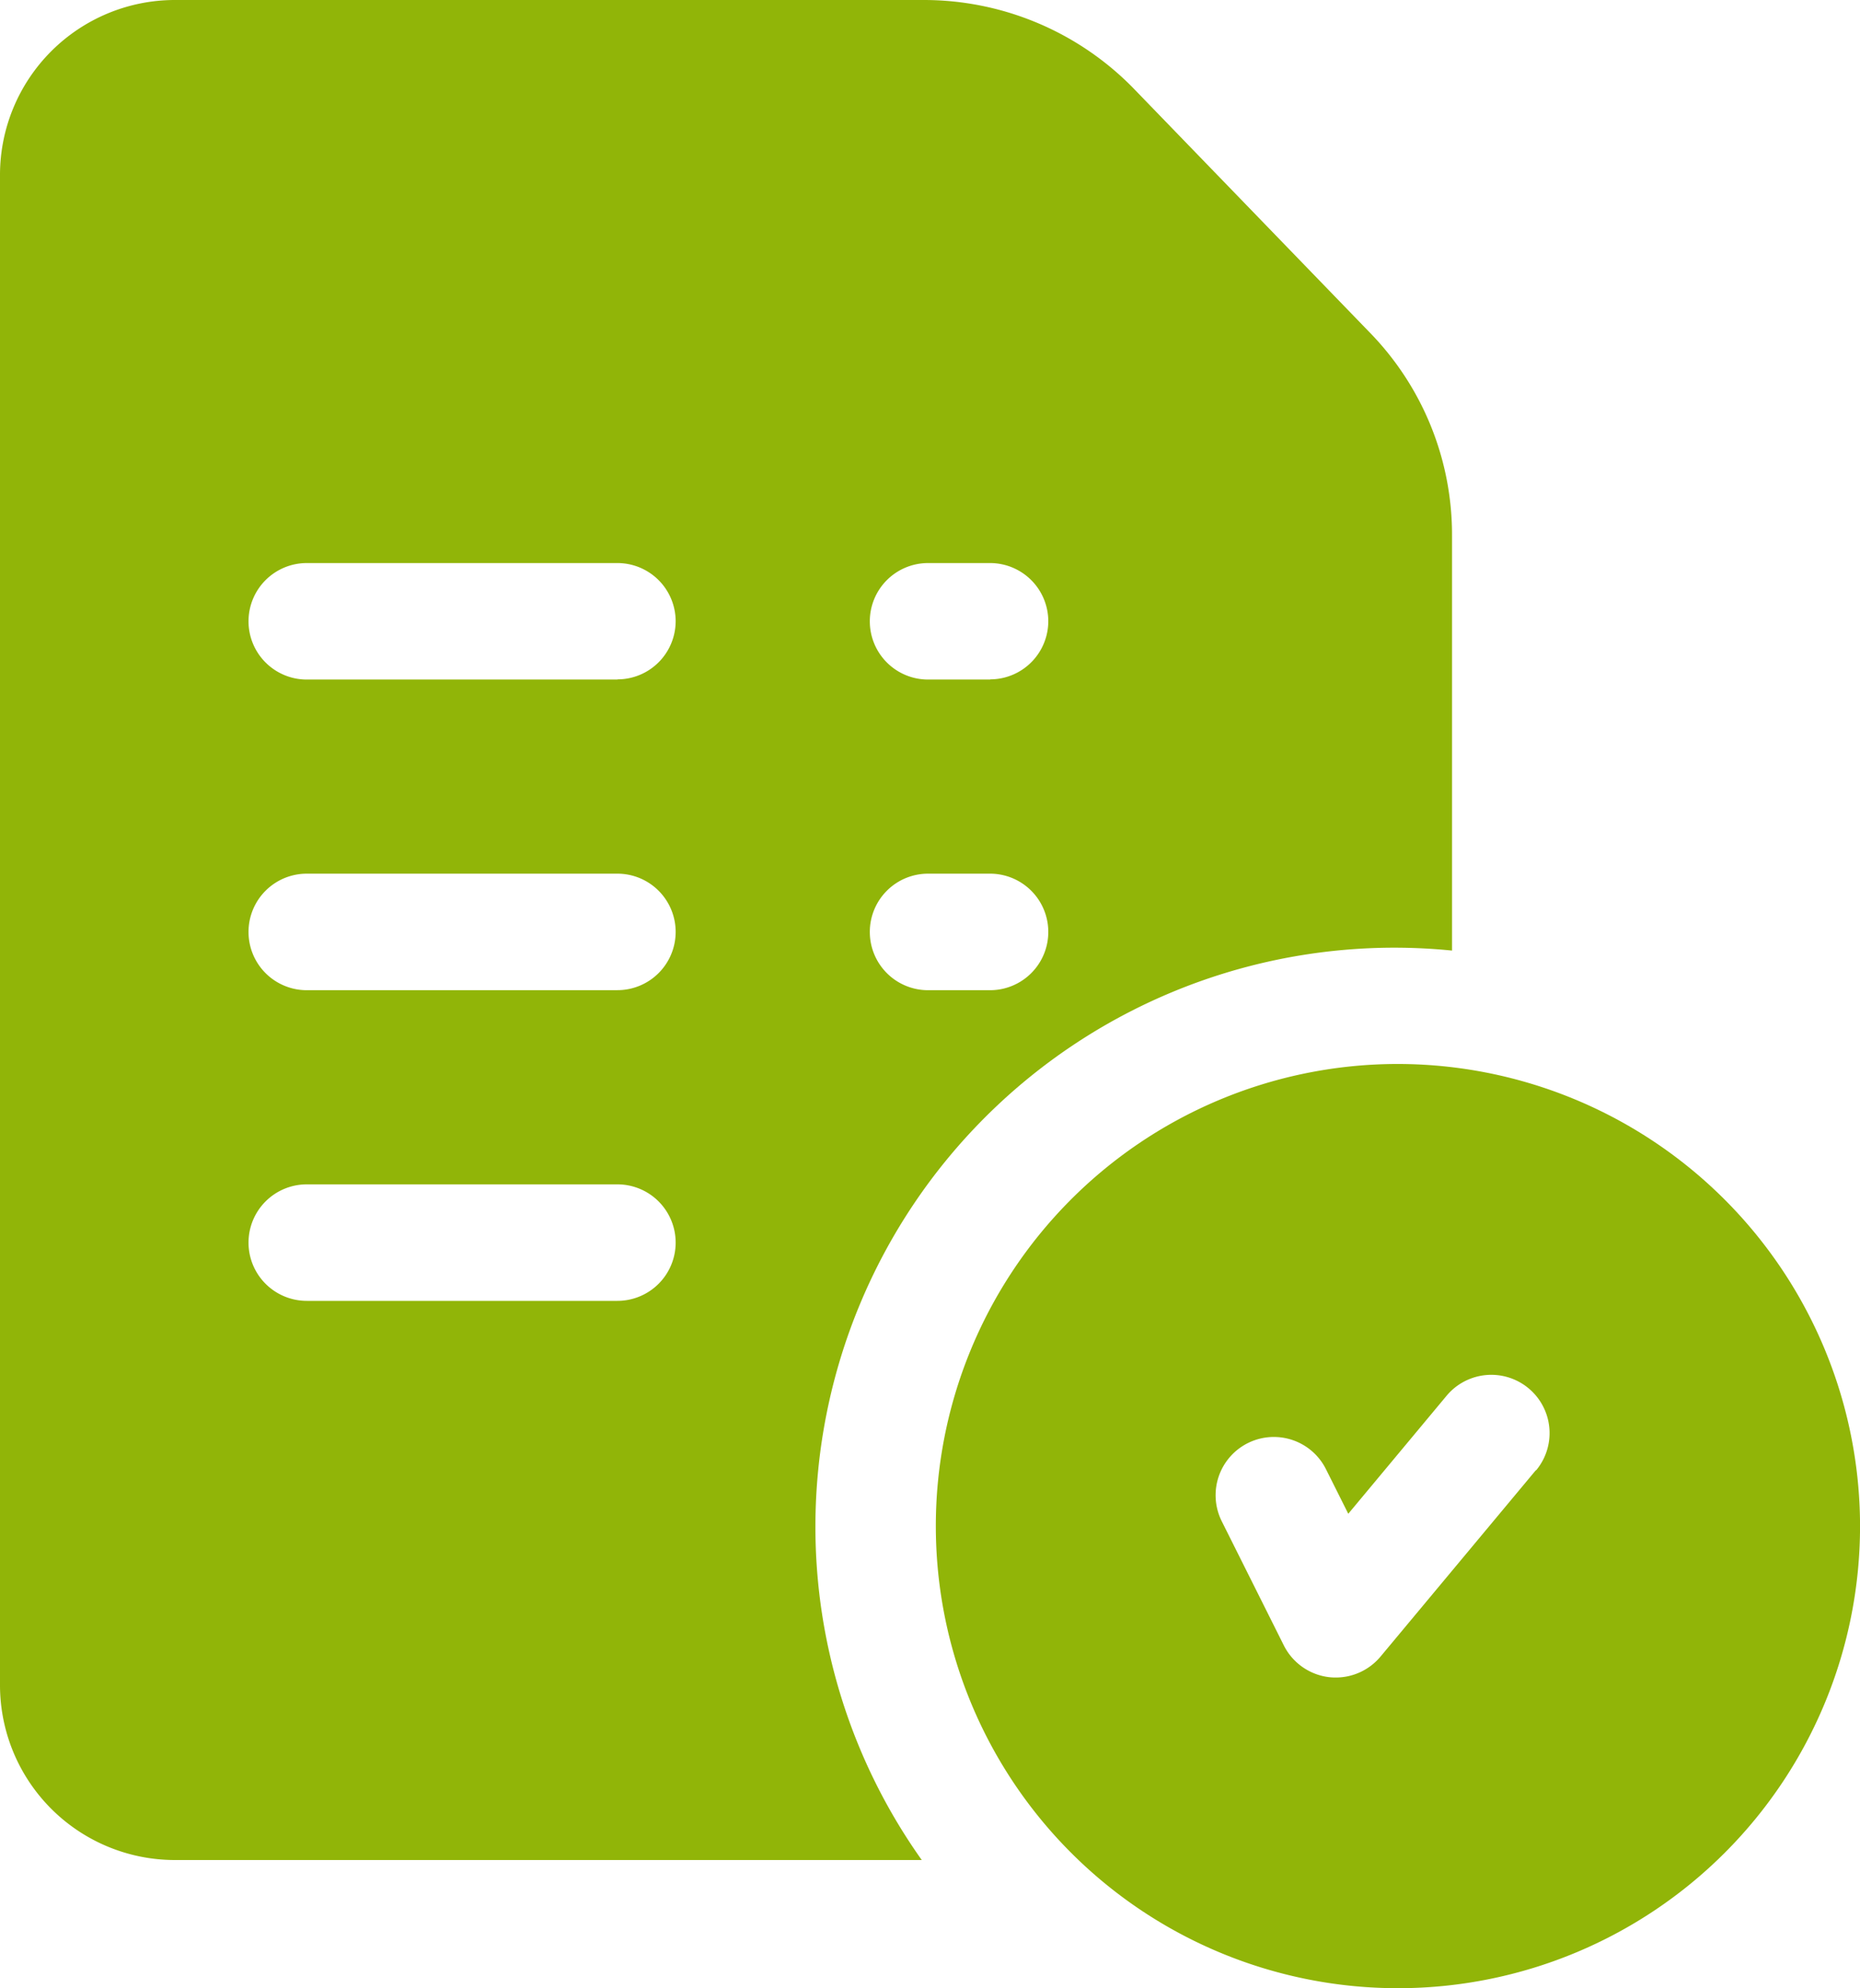 <?xml version="1.0" encoding="UTF-8"?> <svg xmlns="http://www.w3.org/2000/svg" width="41.164" height="44" viewBox="0 0 41.164 44"><g id="Groupe_26" data-name="Groupe 26" transform="translate(38 49.535)"><path id="Tracé_579" data-name="Tracé 579" d="M152.227,155.965a10.227,10.227,0,1,0,10.313,10.227,10.238,10.238,0,0,0-10.312-10.227Zm3.139,8.989-3.438,4.125a1.29,1.29,0,0,1-.99.464,1.27,1.27,0,0,1-.149-.008,1.29,1.29,0,0,1-1-.7l-1.375-2.75a1.289,1.289,0,0,1,2.306-1.153l.494.987,2.175-2.611a1.289,1.289,0,1,1,1.981,1.651Zm0,0" transform="translate(-159.375 -181.953)" fill="#91b508"></path><path id="Tracé_580" data-name="Tracé 580" d="M-7.7-42.191-12.934-47.6l-.008-.008a6.486,6.486,0,0,0-4.6-1.927H-34.133A3.872,3.872,0,0,0-38-45.668v33.43a3.872,3.872,0,0,0,3.867,3.867H-17.6a12.732,12.732,0,0,1-2.354-7.391,12.819,12.819,0,0,1,12.8-12.8q.653,0,1.289.064v-9.175A6.41,6.41,0,0,0-7.7-42.191ZM-24.336-20.746h-6.875A1.289,1.289,0,0,1-32.5-22.035a1.289,1.289,0,0,1,1.289-1.289h6.875a1.289,1.289,0,0,1,1.289,1.289,1.289,1.289,0,0,1-1.289,1.289Zm0-6.875h-6.875A1.289,1.289,0,0,1-32.5-28.91,1.289,1.289,0,0,1-31.211-30.2h6.875a1.289,1.289,0,0,1,1.289,1.289,1.289,1.289,0,0,1-1.289,1.289Zm0-6.875h-6.875A1.289,1.289,0,0,1-32.5-35.785a1.289,1.289,0,0,1,1.289-1.289h6.875a1.289,1.289,0,0,1,1.289,1.289A1.289,1.289,0,0,1-24.336-34.5Zm8.25,6.875h-1.375A1.289,1.289,0,0,1-18.75-28.91,1.289,1.289,0,0,1-17.461-30.2h1.375A1.289,1.289,0,0,1-14.8-28.91a1.289,1.289,0,0,1-1.289,1.289Zm0-6.875h-1.375a1.289,1.289,0,0,1-1.289-1.289,1.289,1.289,0,0,1,1.289-1.289h1.375A1.289,1.289,0,0,1-14.8-35.785,1.289,1.289,0,0,1-16.086-34.5Zm0,0" fill="#91b508"></path></g></svg> 